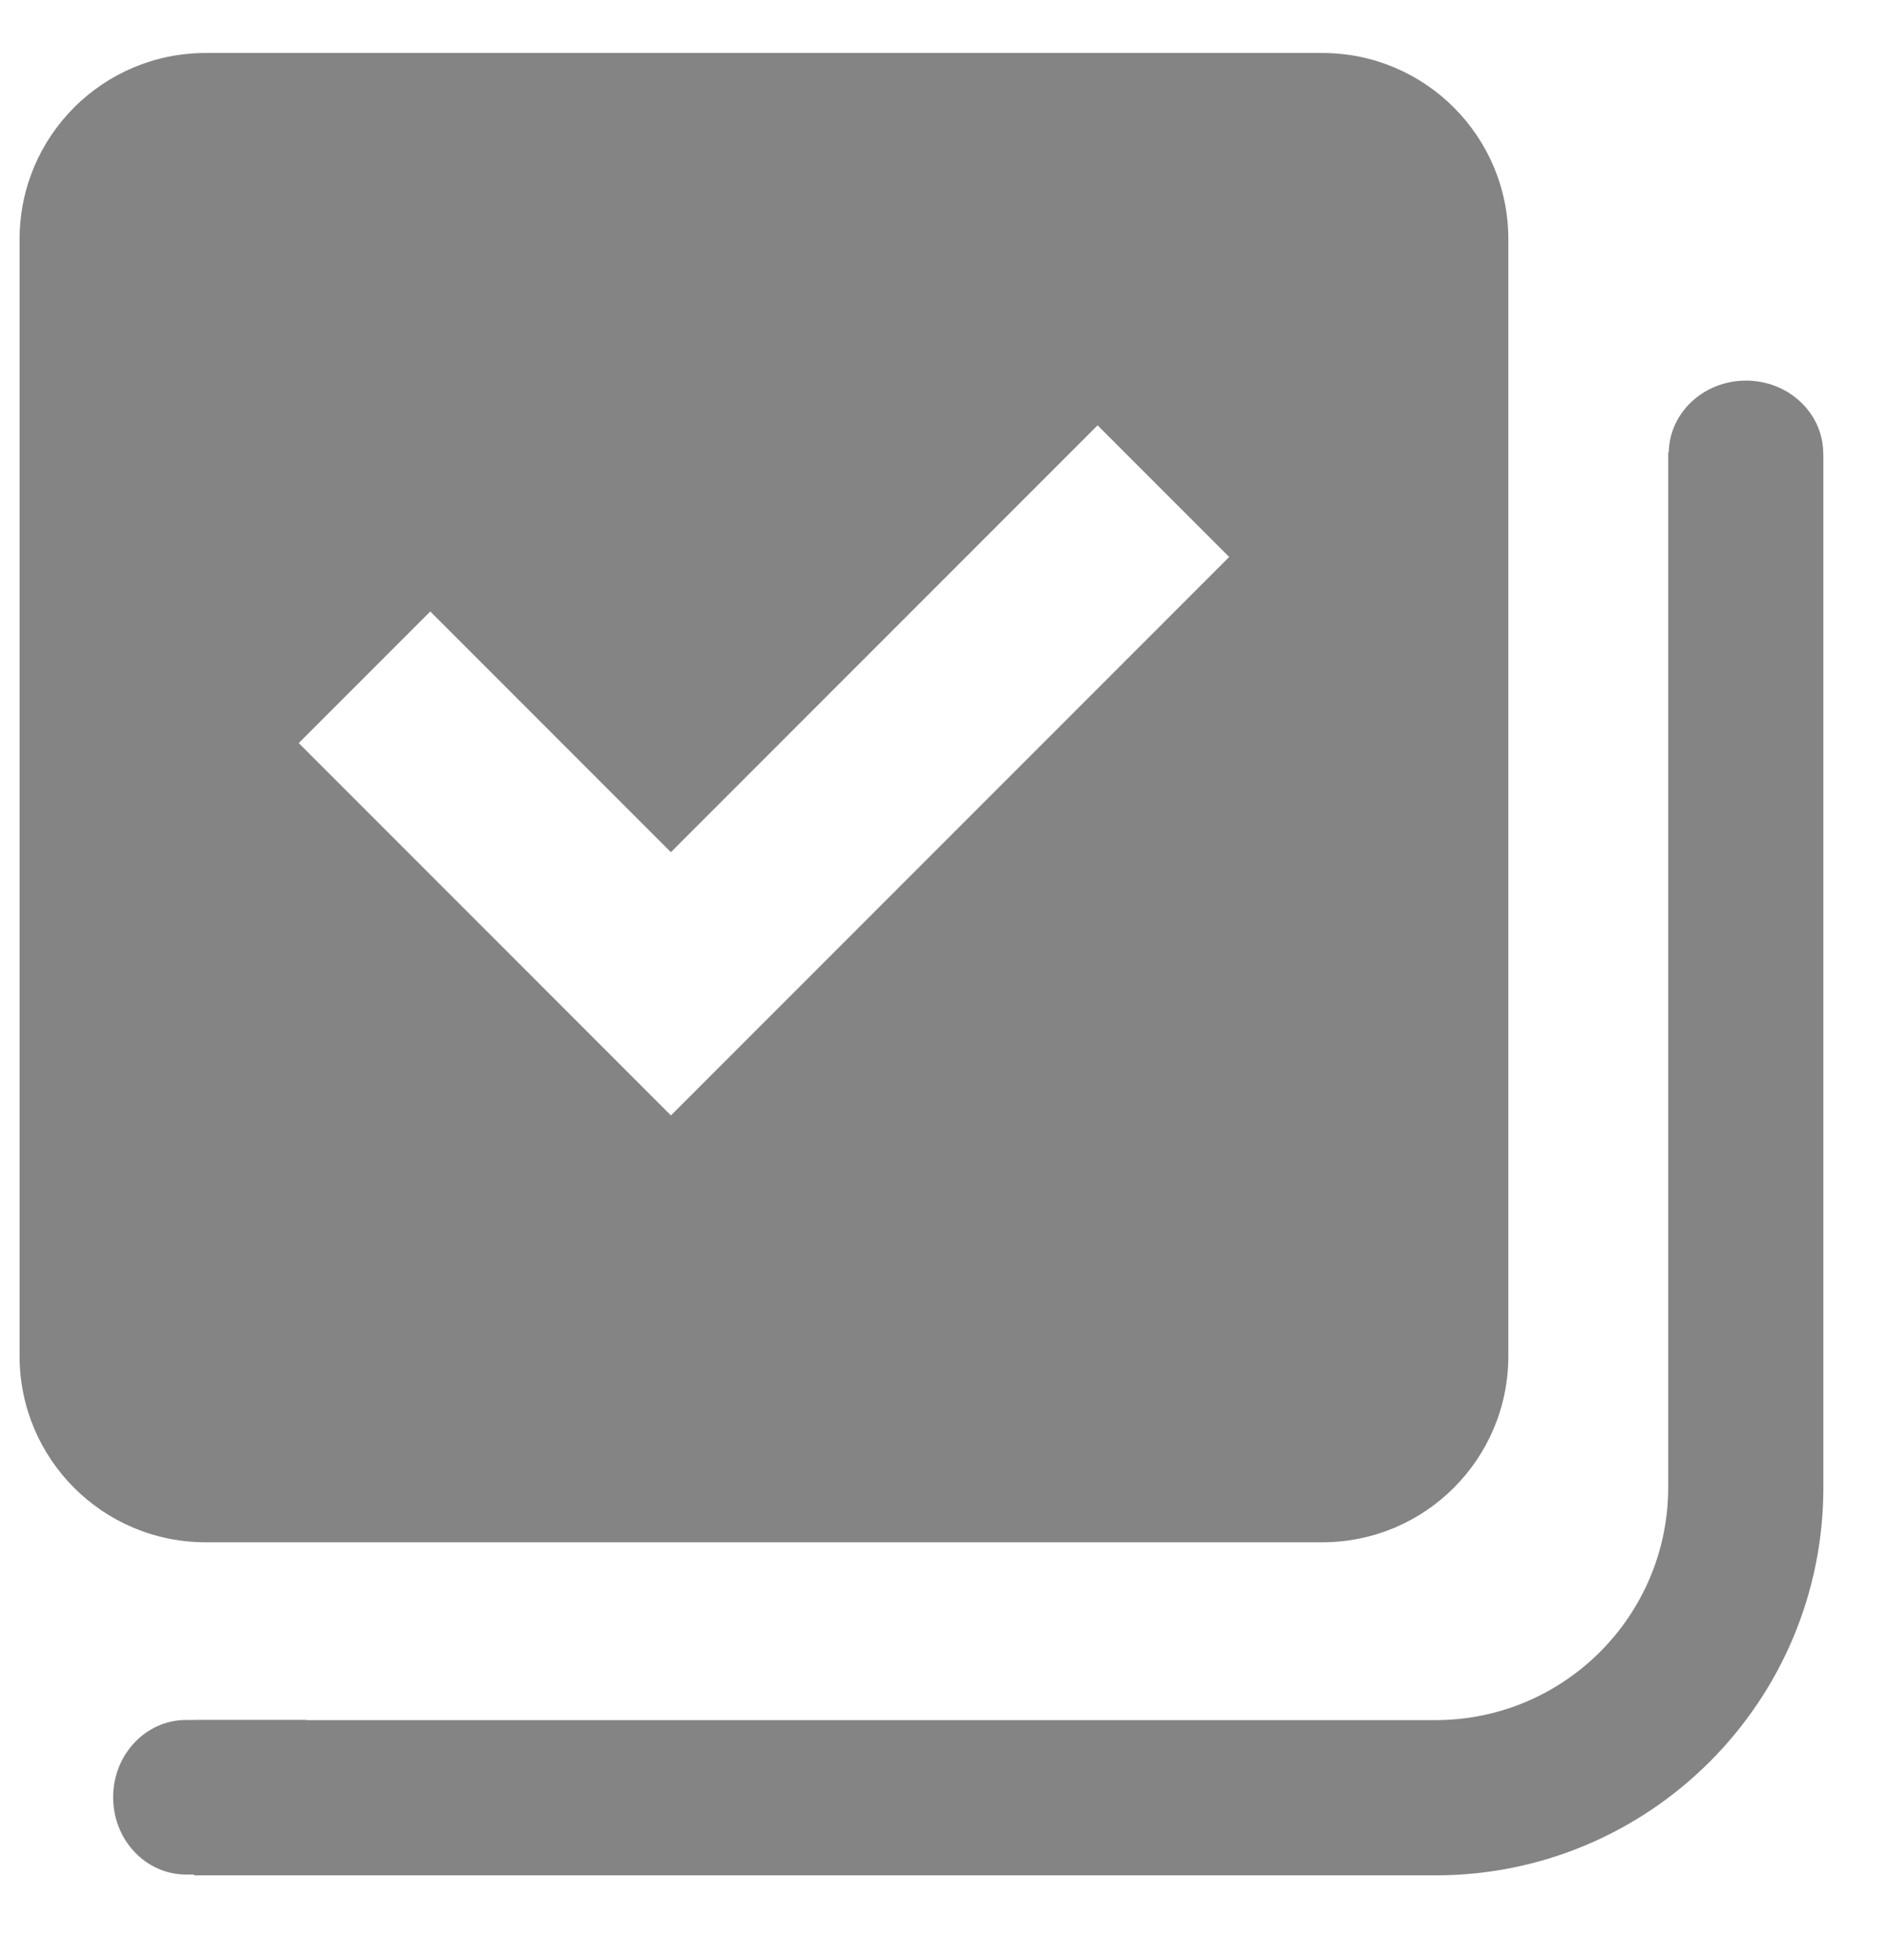<?xml version="1.0" encoding="iso-8859-1"?>
<!-- Generator: Adobe Illustrator 24.1.2, SVG Export Plug-In . SVG Version: 6.00 Build 0)  -->
<svg version="1.2" baseProfile="tiny" id="Layer_1" xmlns="http://www.w3.org/2000/svg" xmlns:xlink="http://www.w3.org/1999/xlink"
	 x="0px" y="0px" viewBox="0 0 27 28" overflow="visible" xml:space="preserve">
<g>
	<path fill="#848484" d="M2.94,0.757c-1.47,0-2.66,1.19-2.66,2.66v15.959c0,1.47,1.19,2.66,2.66,2.66h15.959
		c1.47,0,2.66-1.19,2.66-2.66V3.417c0-1.47-1.19-2.66-2.66-2.66H2.94z M15.688,6.077l1.881,1.881l-7.979,7.979l-5.32-5.32
		L6.15,8.737l3.439,3.439L15.688,6.077z"/>
	<g>
		<g>
			<path fill="#848484" d="M23.852,6.48c0-0.576,0.494-1.042,1.104-1.042c0.61,0,1.104,0.467,1.104,1.042v1.721l-2.208-0.027V6.48
				L23.852,6.48z"/>
		</g>
		<g>
			<path fill="#848484" d="M2.659,26.783c-0.576,0-1.042-0.494-1.042-1.104c0-0.61,0.467-1.104,1.042-1.104H4.38l-0.027,2.208H2.659
				L2.659,26.783z"/>
		</g>
		<g>
			<path id="SVGID_1_" fill="#848484" d="M26.062,6.498v14.753c0,3.062-2.482,5.544-5.544,5.544H2.775v-2.218h17.742
				c1.837,0,3.327-1.489,3.327-3.327V6.465C25.079,5.915,26.062,6.498,26.062,6.498z"/>
		</g>
	</g>
</g>
</svg>
